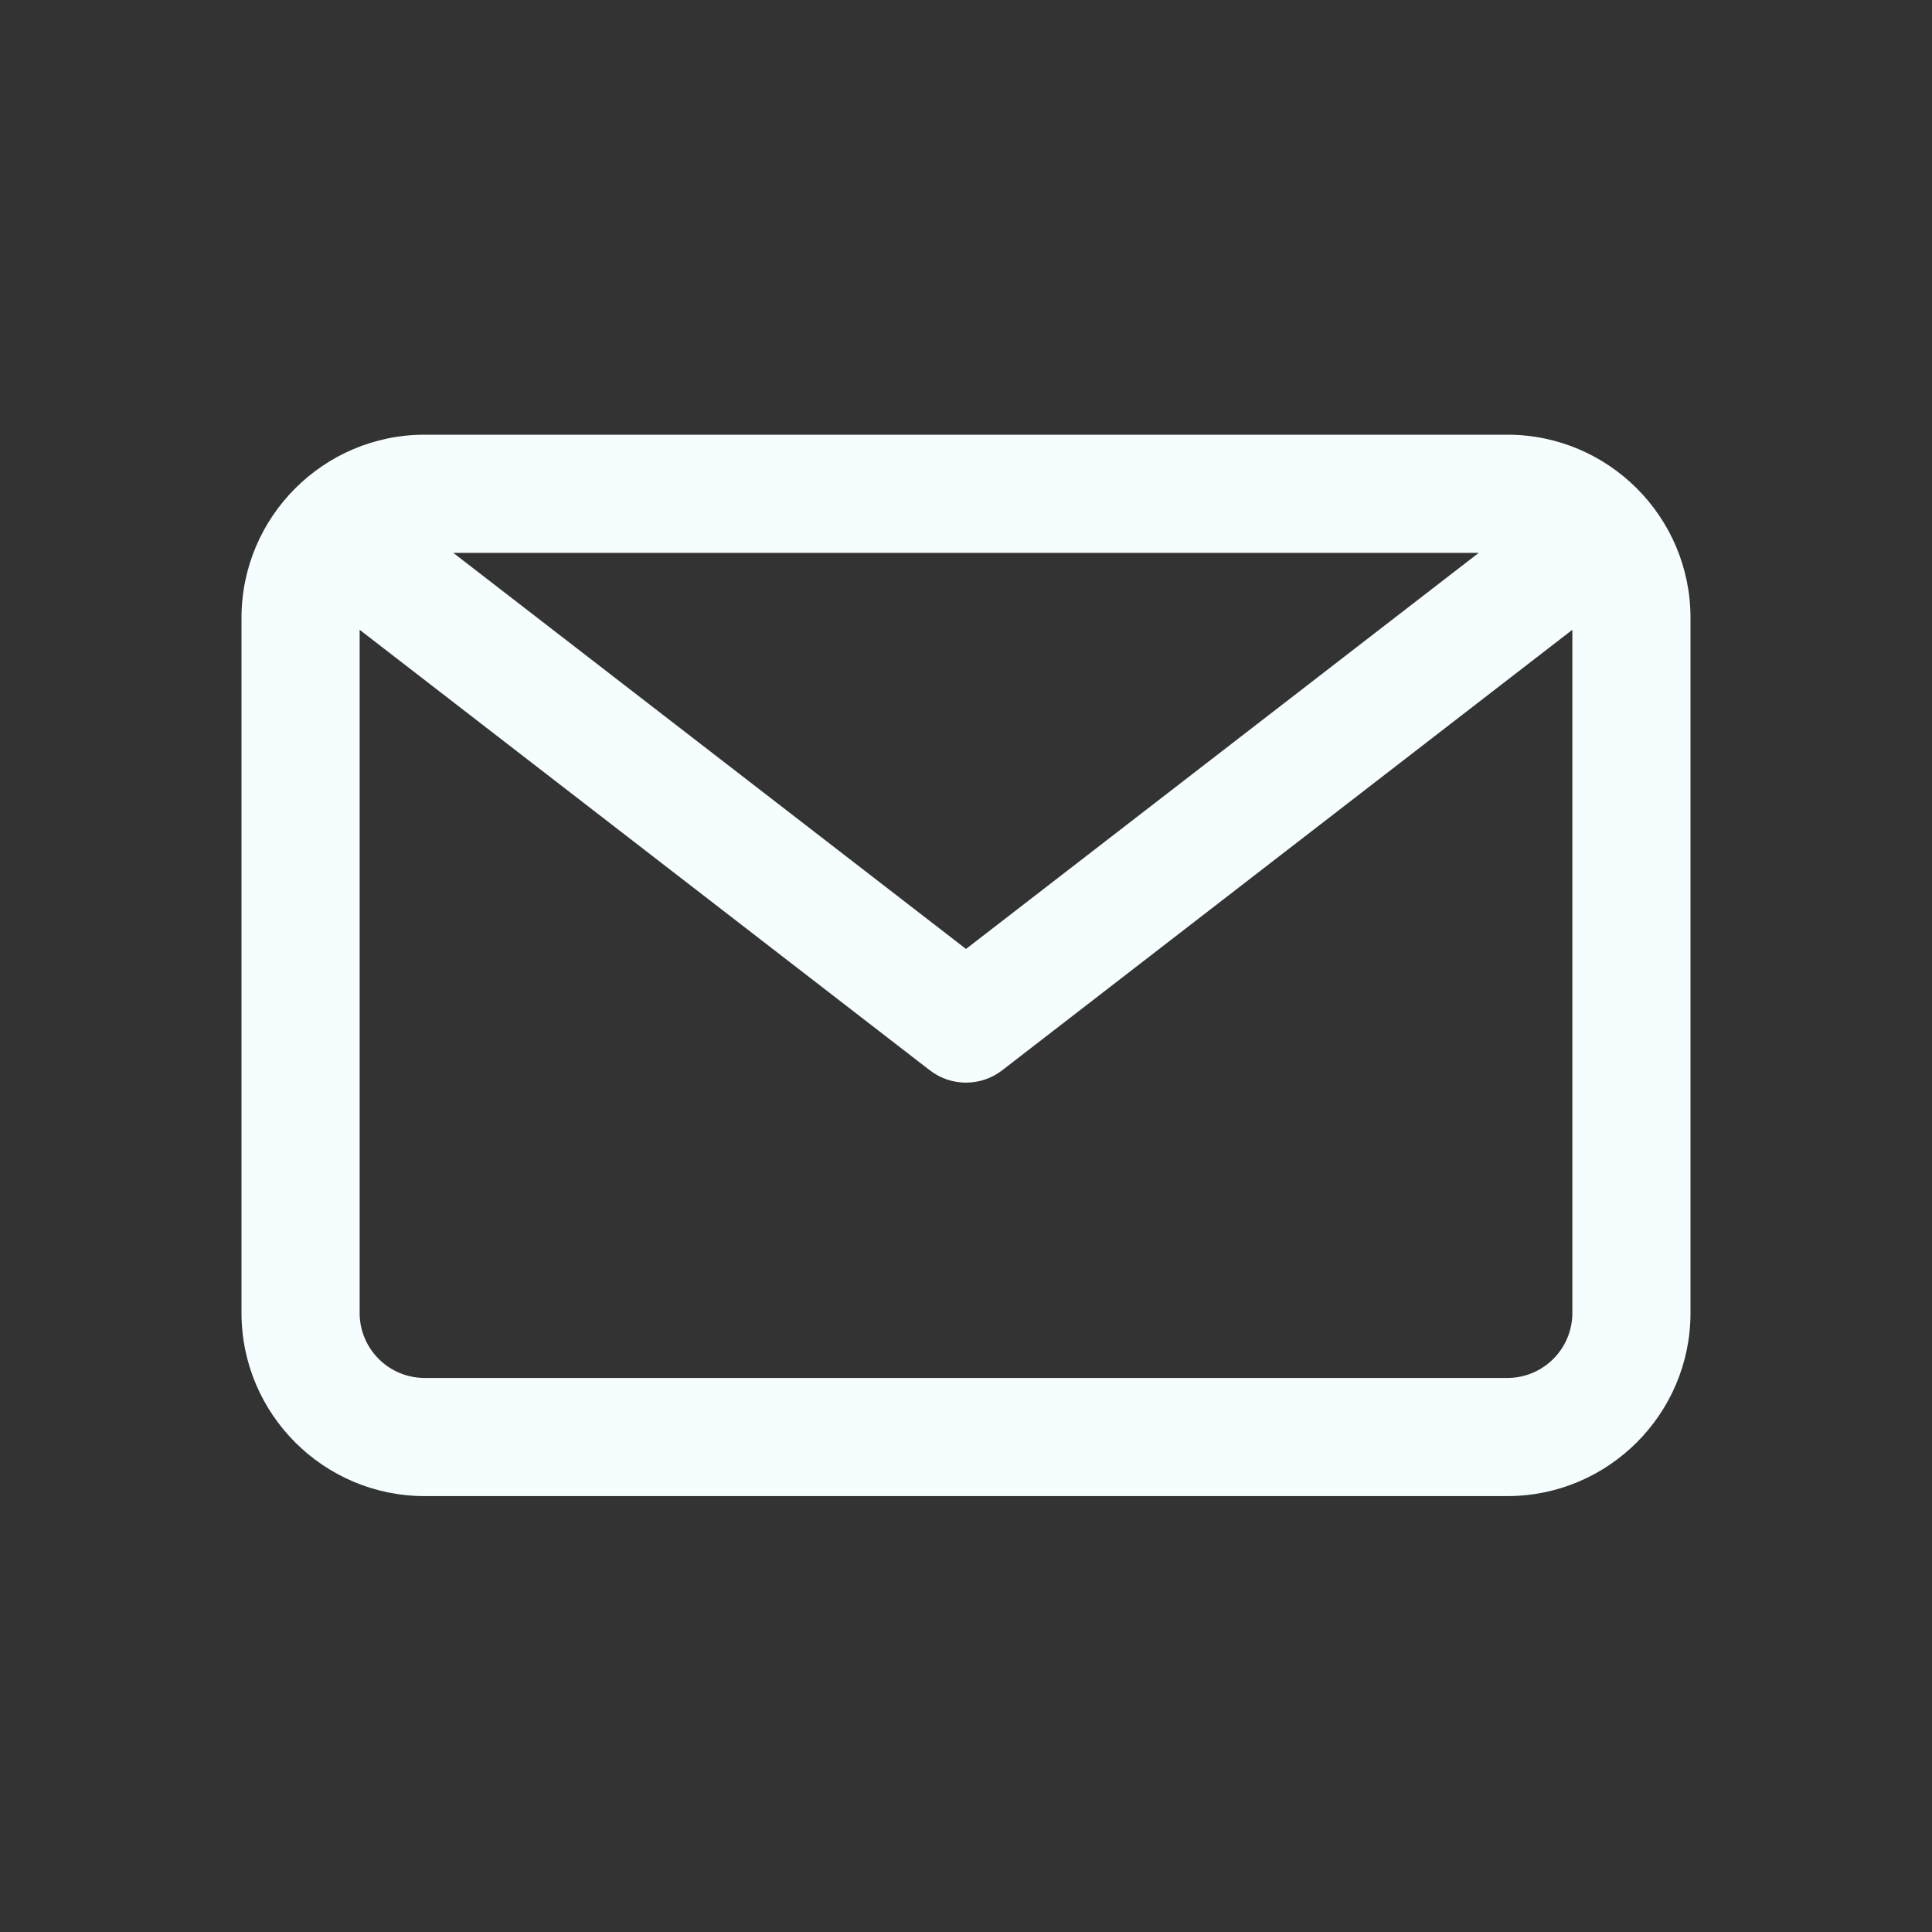 <svg width="40" height="40" viewBox="0 0 40 40" fill="none" xmlns="http://www.w3.org/2000/svg">
<rect x="0" y="0" width="40" height="40" fill="#333333" stroke="none"/>
<path d="M31.209 9H8.791C6.701 9 5 10.701 5 12.791V27.183C5 29.274 6.701 30.975 8.791 30.975H31.209C33.299 30.975 35 29.274 35 27.183V12.791C35 10.701 33.299 9 31.209 9ZM30.616 11.446L20 19.647L9.384 11.446H30.616ZM31.209 28.529H8.791C8.049 28.529 7.446 27.926 7.446 27.184V13.039L19.252 22.16C19.473 22.33 19.736 22.415 20 22.415C20.264 22.415 20.527 22.33 20.748 22.16L32.554 13.039V27.183C32.554 27.926 31.951 28.529 31.209 28.529Z" fill="#F6FDFF"/>
</svg>
